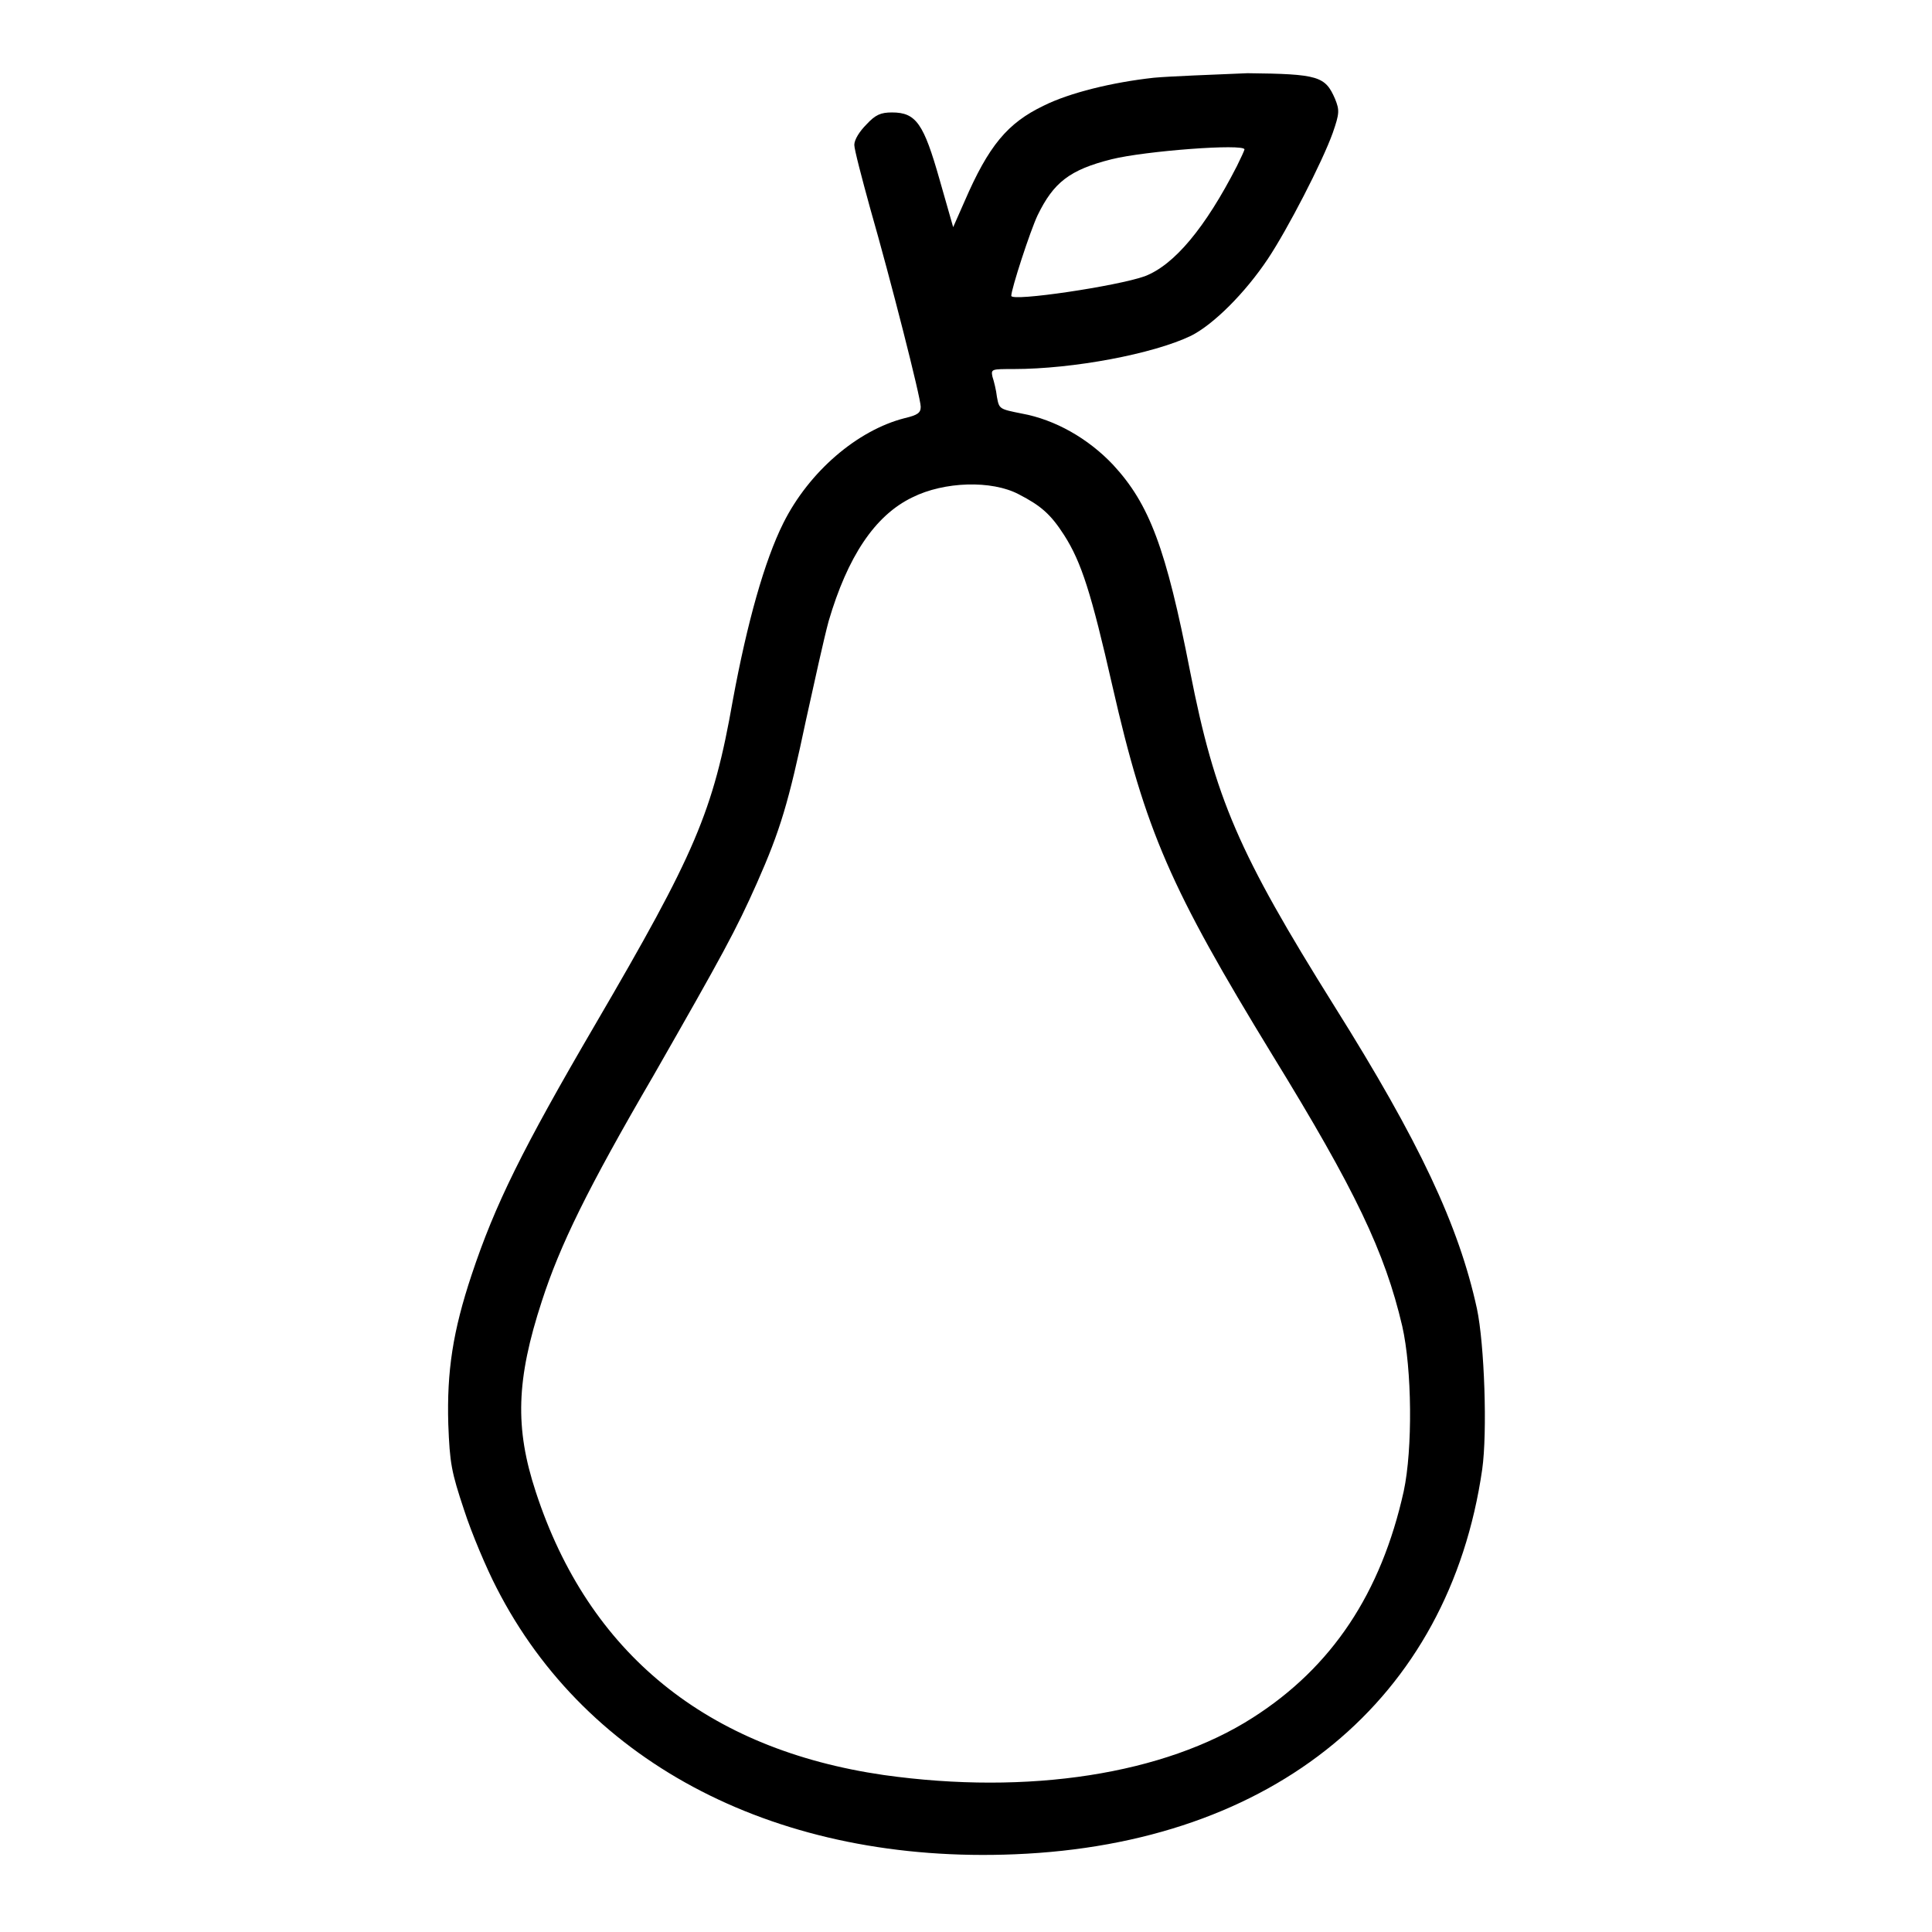 <?xml version="1.0" encoding="utf-8"?>
<!-- Svg Vector Icons : http://www.onlinewebfonts.com/icon -->
<!DOCTYPE svg PUBLIC "-//W3C//DTD SVG 1.1//EN" "http://www.w3.org/Graphics/SVG/1.1/DTD/svg11.dtd">
<svg version="1.1" xmlns="http://www.w3.org/2000/svg" xmlns:xlink="http://www.w3.org/1999/xlink" x="0px" y="0px" viewBox="0 0 256 256" enable-background="new 0 0 256 256" xml:space="preserve">
<g><g><g><path fill="#000000" d="M152.9,10.3c-5.5,0.6-11.2,2-14.6,3.7c-4.8,2.3-7.3,5.3-10.5,12.7l-1.5,3.4l-1.8-6.3c-2.1-7.4-3.1-8.9-6.3-8.9c-1.5,0-2.2,0.3-3.4,1.6c-0.9,0.9-1.6,2-1.6,2.7c0,0.6,1,4.4,2.1,8.4C118,37,122,52.7,122,53.9c0,0.8-0.4,1.1-2.1,1.5c-6.3,1.6-12.7,7.1-16.1,13.9c-2.5,5-4.8,13.2-6.7,23.5c-2.6,14.8-5,20.3-18.2,42.9c-9.7,16.6-13.3,23.9-16.4,33.2c-2.5,7.5-3.3,12.8-3.1,19.8c0.2,5.2,0.4,6.3,2.1,11.4c1,3.1,3,7.8,4.3,10.3c12,23.5,37.5,36.6,68.7,35.3c34.3-1.4,57.5-20.5,61.9-51c0.7-4.9,0.3-16.6-0.7-21.3c-2.4-11-7.6-22.1-18.9-40.1c-12.7-20.3-15.8-27.5-19.1-44.3c-3.2-16.4-5.4-22.2-10.2-27.4c-3.3-3.5-7.7-6-12.1-6.8c-3-0.6-3-0.6-3.3-2.2c-0.1-0.9-0.4-2.1-0.6-2.7c-0.2-1-0.1-1,2.8-1c7.9,0,18.5-2,23.5-4.4c3-1.5,7.2-5.7,10.2-10.2c2.6-3.9,7.2-12.8,8.6-16.7c0.9-2.6,0.9-3,0.3-4.5c-1.3-3-2.2-3.3-11.6-3.4C160.6,9.9,155.1,10.1,152.9,10.3z M164.9,19.8c0,0.1-0.5,1.2-1,2.2c-4.2,8.2-8.3,13.1-12.2,14.6c-3.6,1.3-17.7,3.4-17.7,2.6c0-0.9,2.5-8.6,3.5-10.7c2.1-4.3,4.2-6,9.8-7.4C151.7,20,164.9,19,164.9,19.8z M135,65.5c2.9,1.5,4.2,2.6,6,5.4c2.3,3.6,3.6,7.7,6.4,20c4.4,19.3,7.7,26.8,21.2,48.9c11,17.9,14.9,26.1,17.2,35.9c1.3,5.7,1.4,16.3,0.2,21.9c-3,13.5-9.5,23.3-20,30c-11.7,7.5-29.7,10.3-48.9,7.6C93.7,231.8,78,219.1,71,197.7c-2.8-8.5-2.6-14.9,0.8-25.3c2.4-7.4,6-14.8,14.8-29.9c9.2-16.1,10.9-19.2,13.7-25.5c3.1-7,4.2-10.7,6.5-21.6c1.1-5,2.4-10.9,3-13.1c2.5-8.5,6.1-14,11.1-16.4C125.1,63.8,131.4,63.6,135,65.5z"/></g></g></g>
</svg>